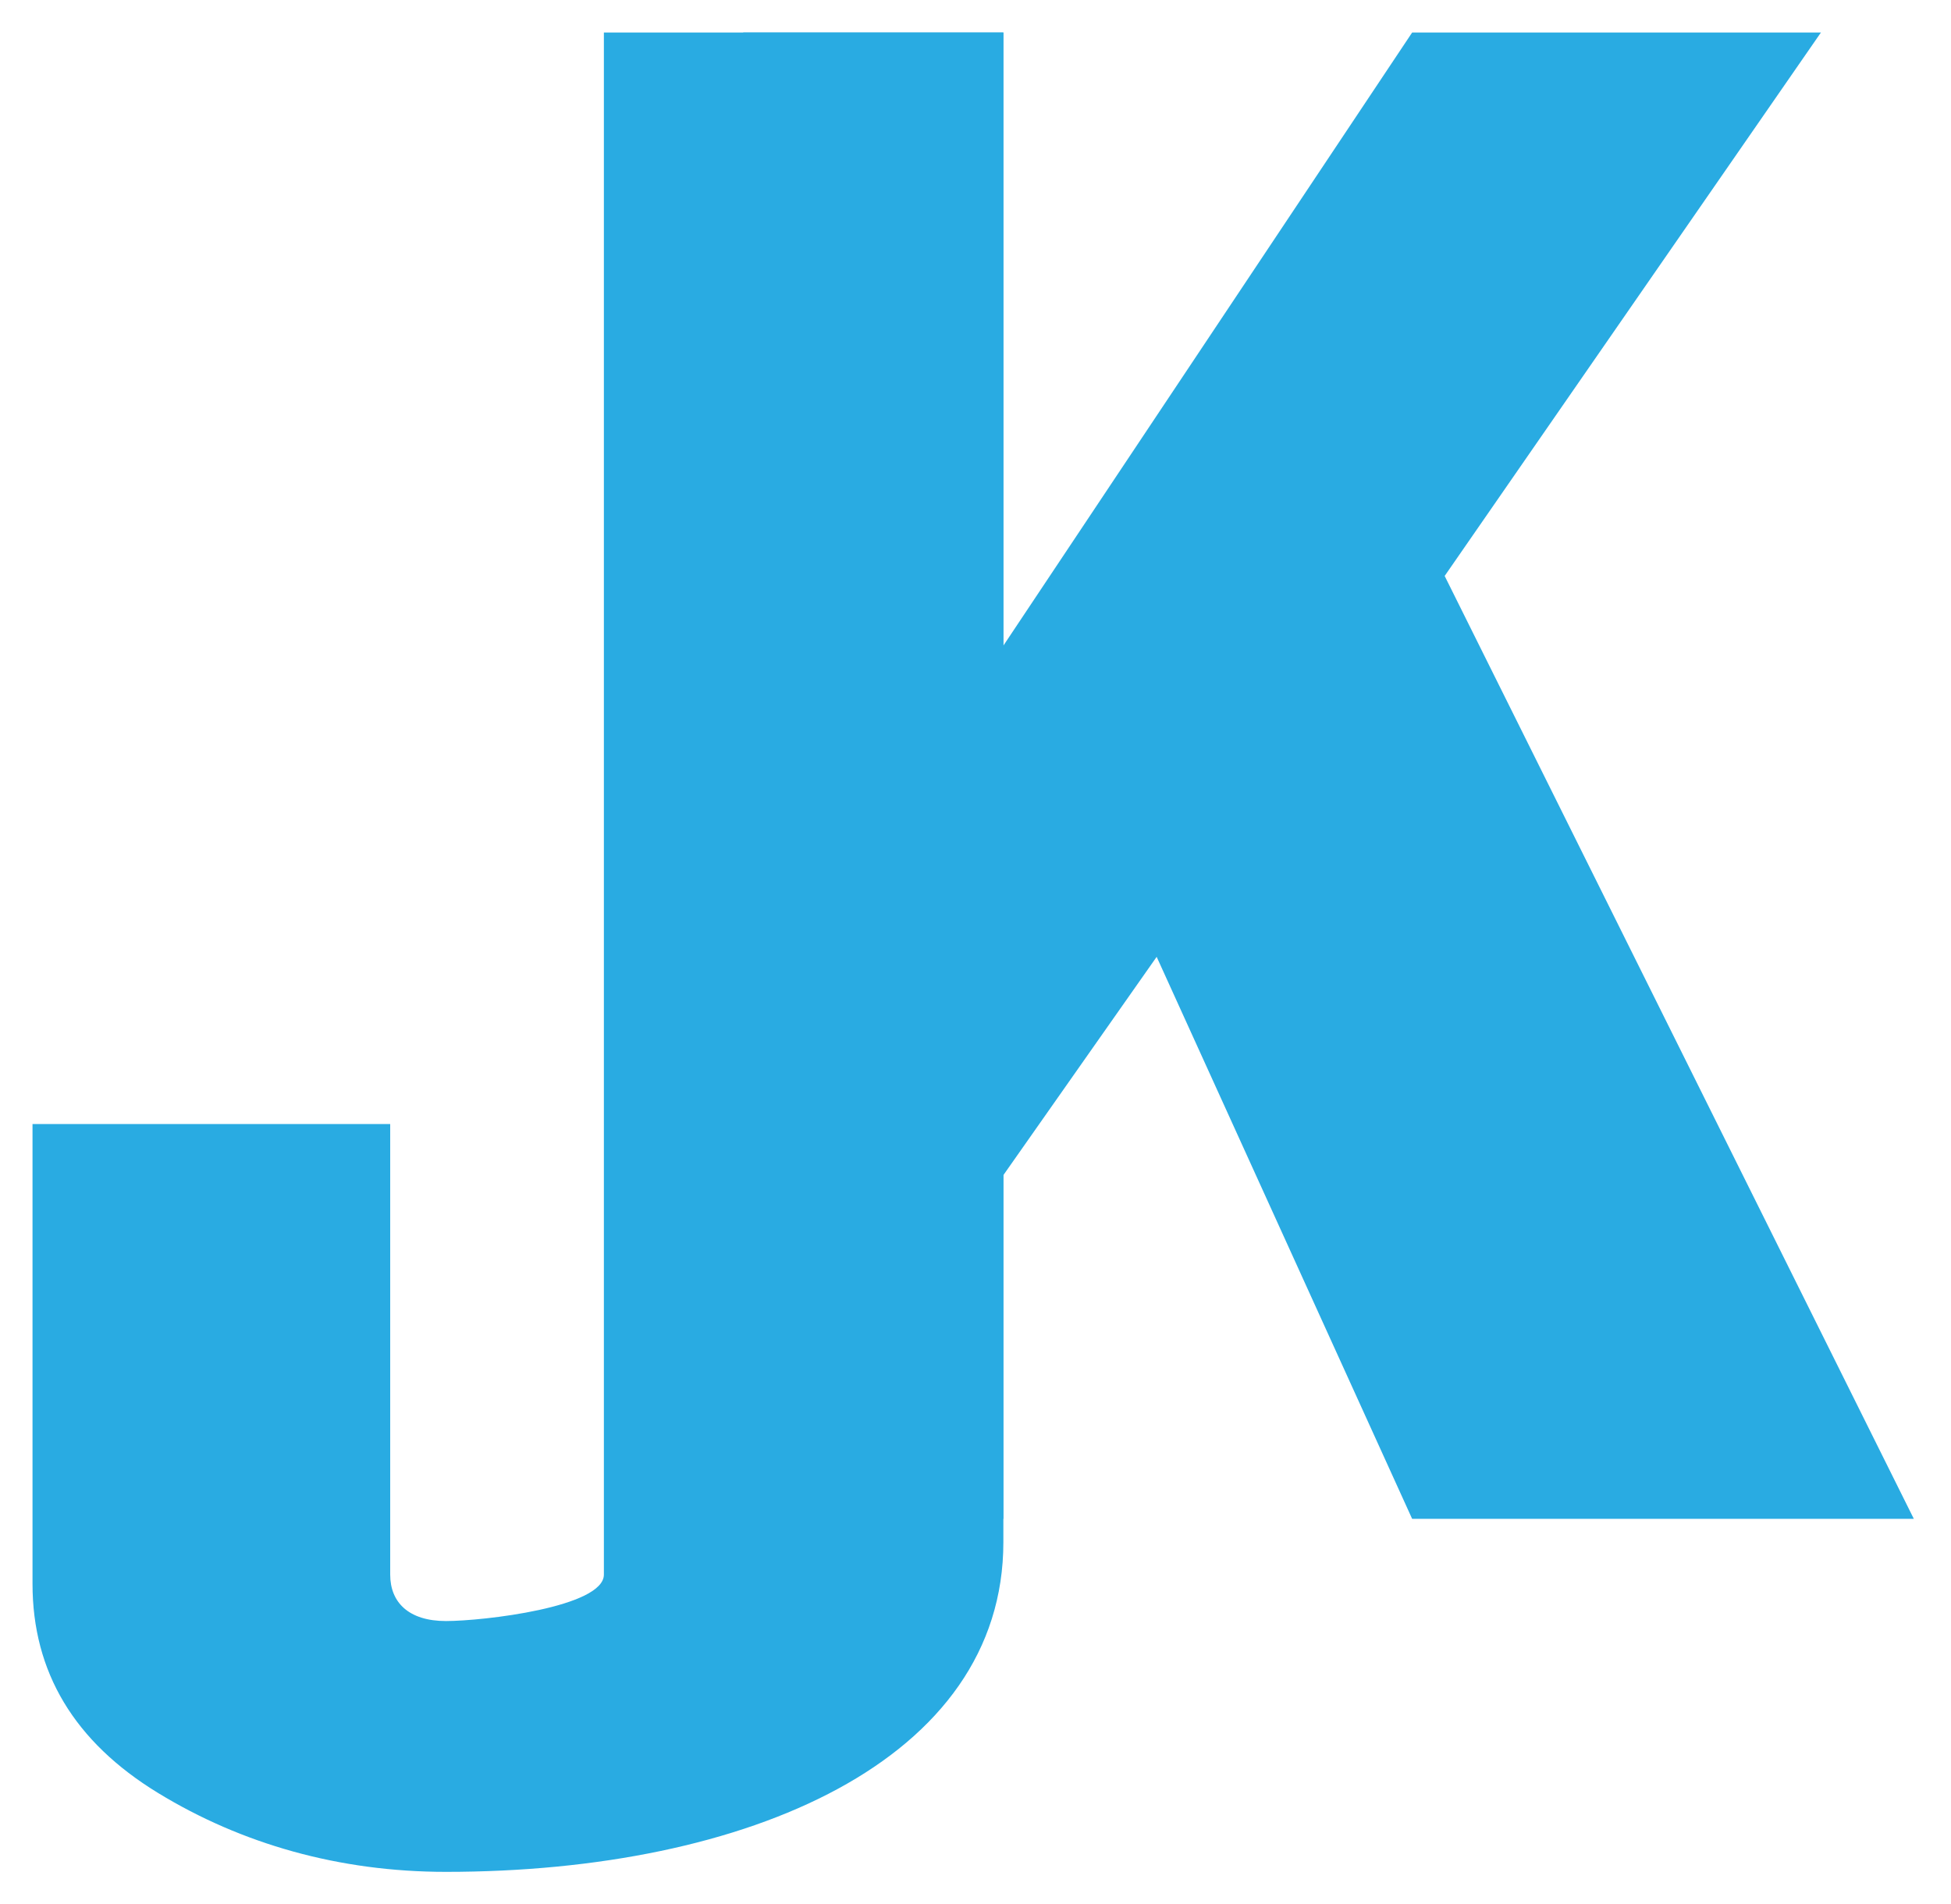 <svg version="1.1" id="Layer_1" xmlns="http://www.w3.org/2000/svg" x="0" y="0" viewBox="0 0 42 41" xml:space="preserve"><style>.st0{fill:#29abe2}</style><path class="st0" d="M.8 24.2h7.6v9.7c0 .6.4 1 1.2 1 .8 0 3.4-.3 3.4-1V.7h8.6v32.5c0 4.7-5.5 7.1-12 7.1-2.3 0-4.4-.6-6.2-1.7C1.6 37.5.7 36 .7 34.1v-9.9z"/><path class="st0" d="M41.2 32.7H30.4l-5.5-12.1-3.3 4.7v7.4H16V.7h5.6v13.2L30.4.7h8.8l-8.1 11.7 10.1 20.3z"/></svg>